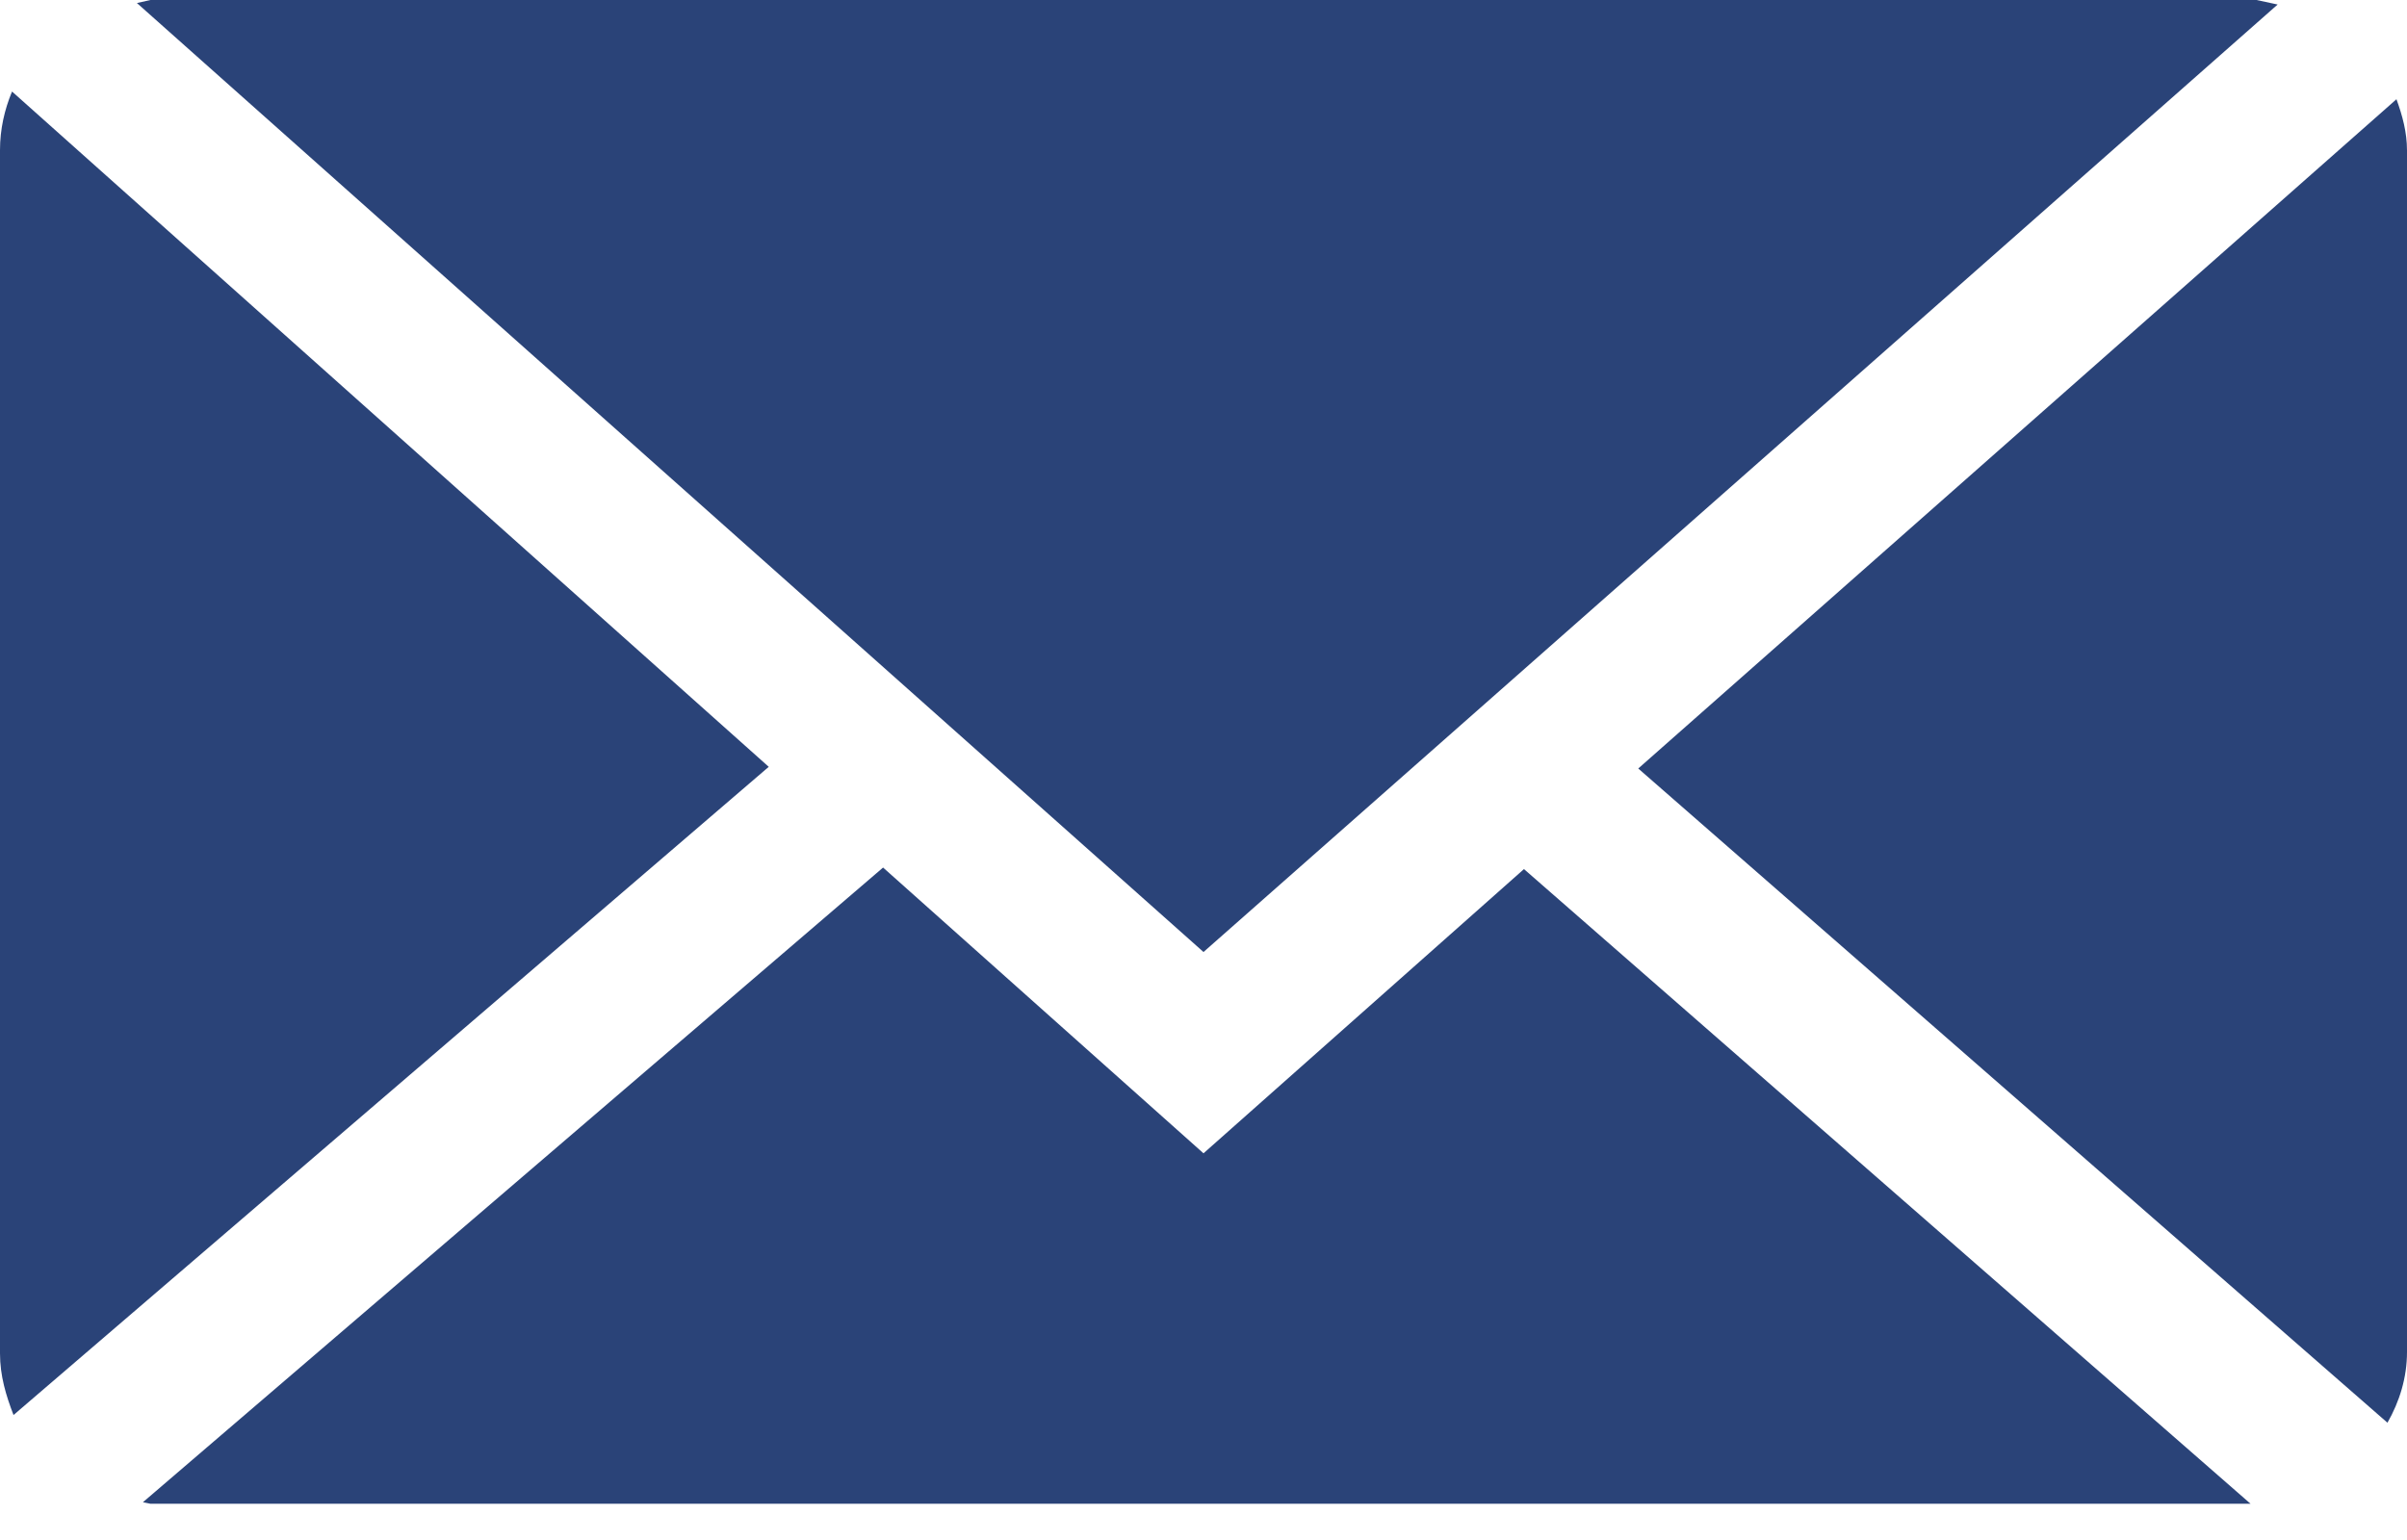 <?xml version="1.0" encoding="UTF-8"?>
<svg xmlns="http://www.w3.org/2000/svg" width="50" height="32" viewBox="0 0 50 32" fill="none">
  <path d="M47.313 0.094L46.875 0H3.125L2.844 0.063L25 19.782L47.313 0.094Z" fill="#2A4378"></path>
  <path d="M49.781 2.062L34.031 15.969L49.594 29.563C49.844 29.126 50 28.626 50 28.095V3.125C50 2.75 49.906 2.406 49.781 2.062Z" fill="#2A4378"></path>
  <path d="M0.25 1.902C0.094 2.277 0 2.684 0 3.121V28.122C0 28.591 0.125 28.997 0.281 29.403L15.969 15.934L0.25 1.902Z" fill="#2A4378"></path>
  <path d="M25 23.965L18.344 18.027L2.969 31.215L3.125 31.247H46.75L31.657 18.059L25 23.965Z" fill="#2A4378"></path>
</svg>

